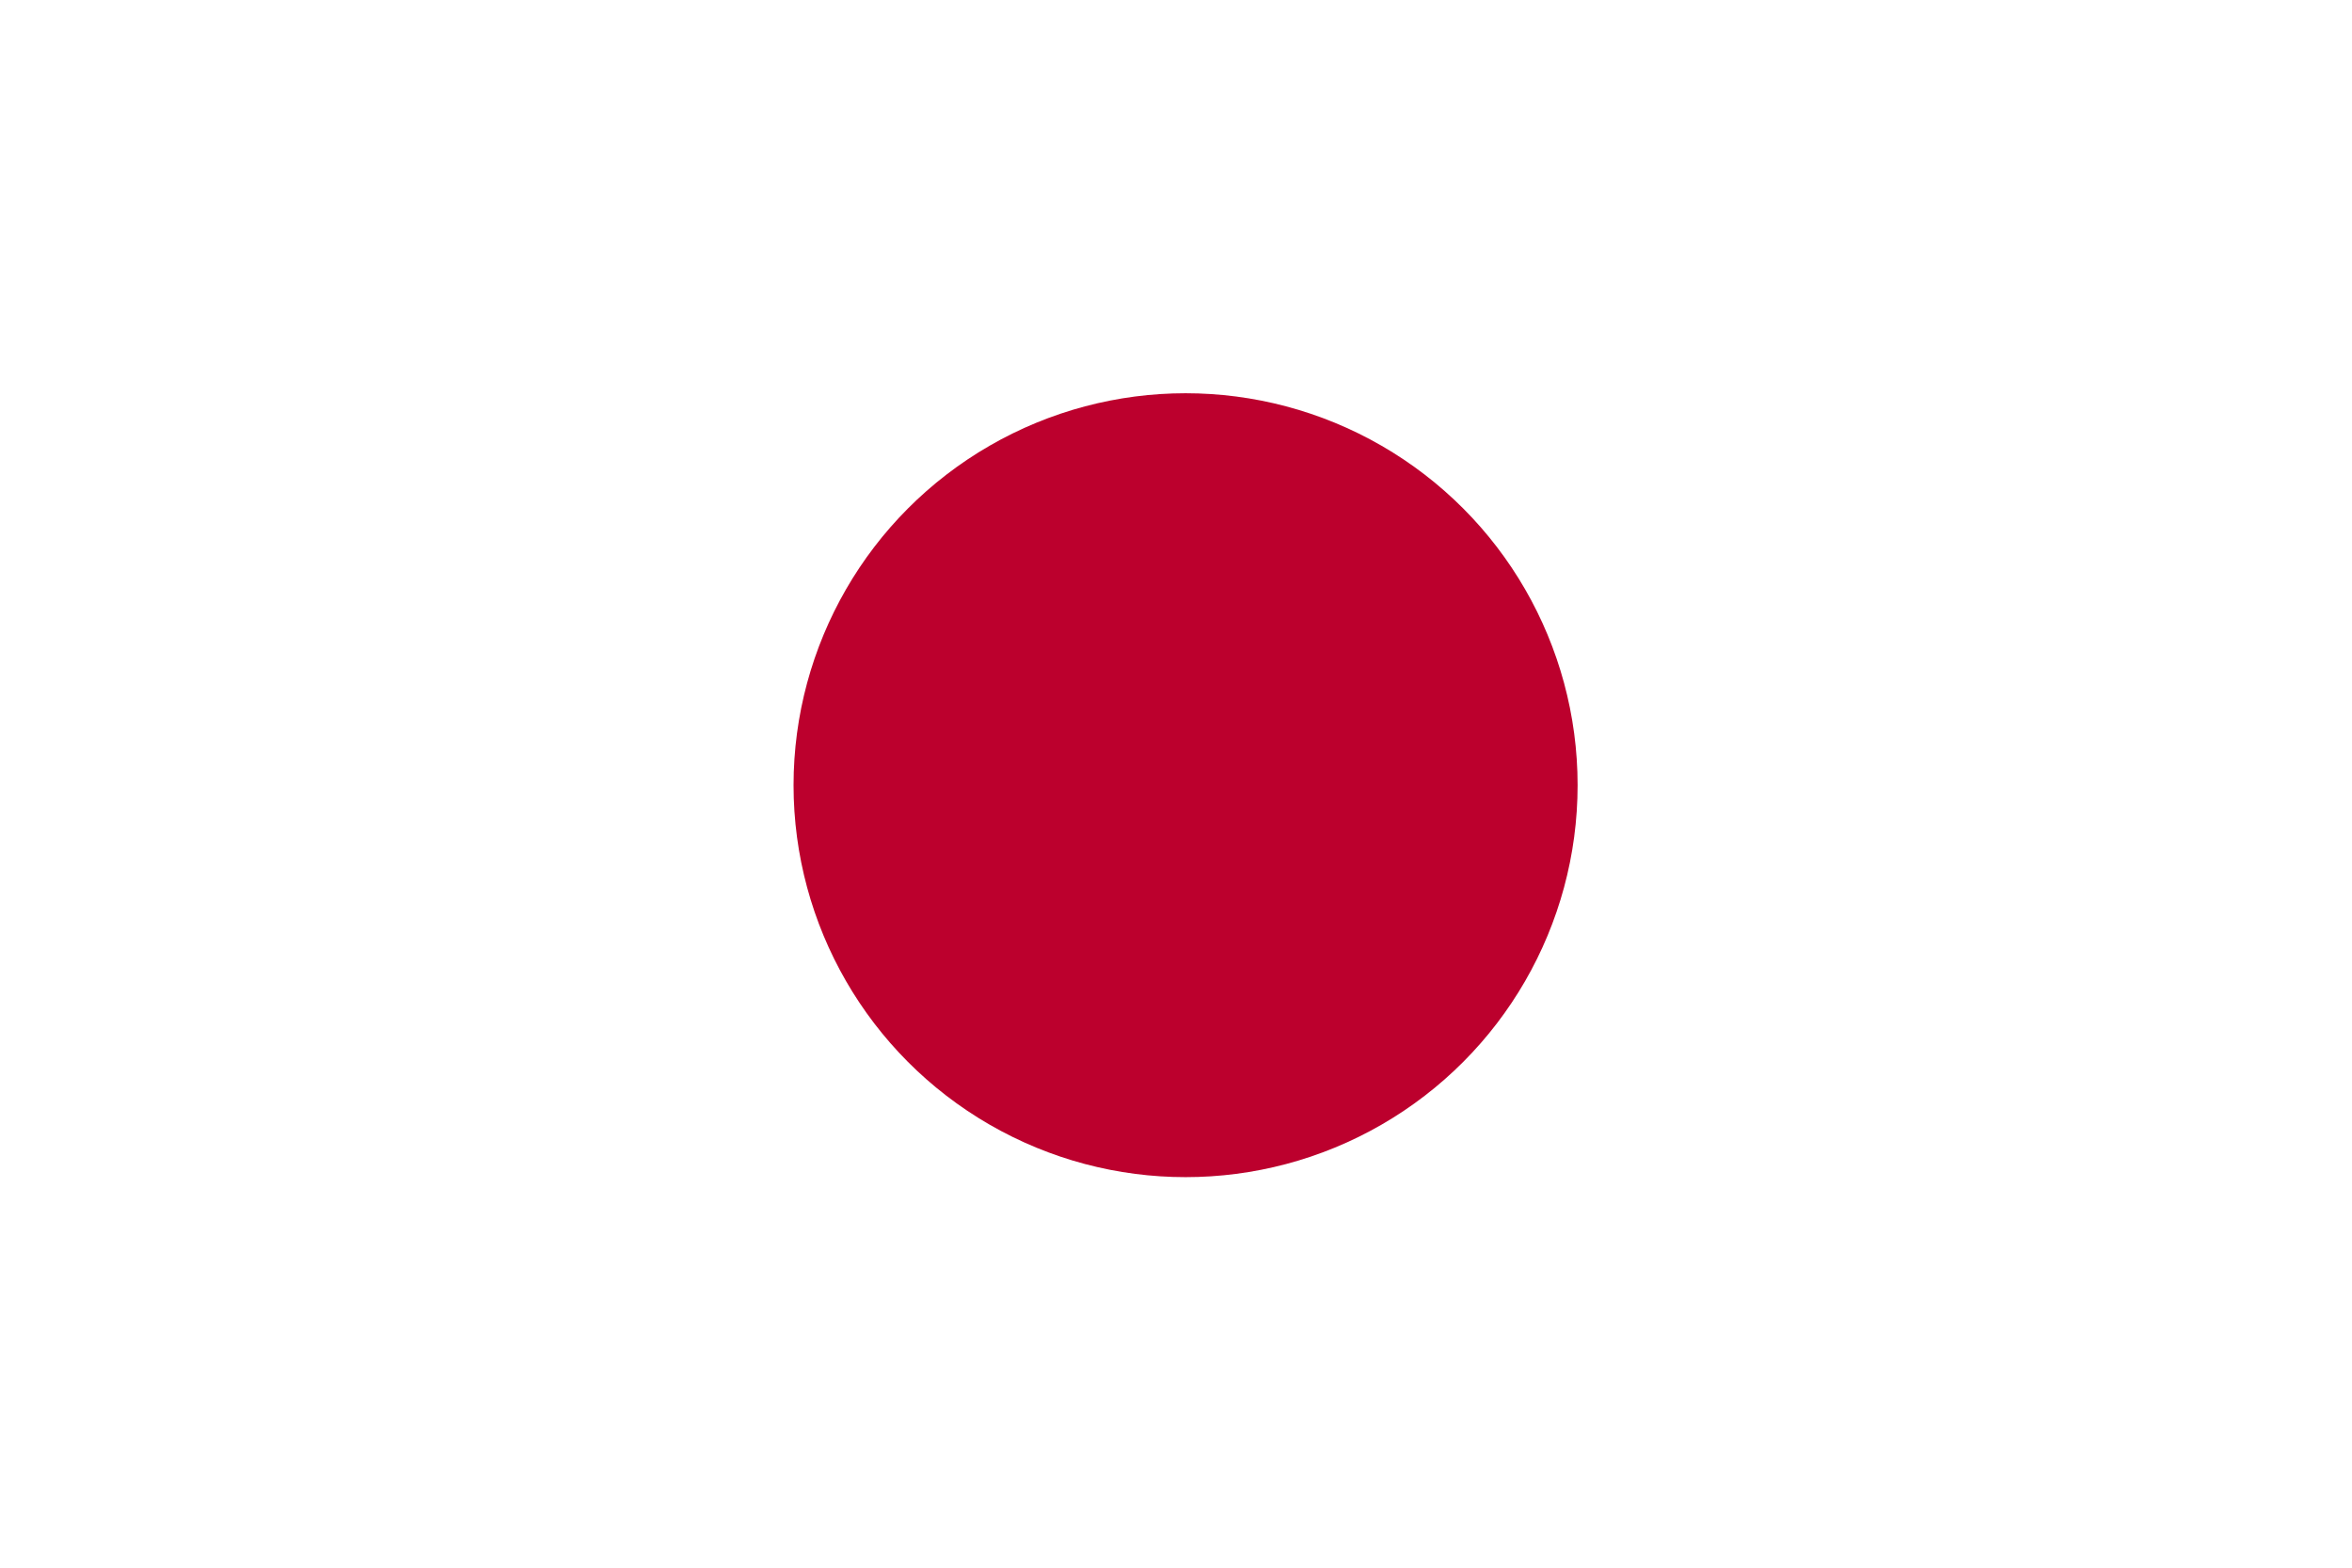 <?xml version="1.0" encoding="UTF-8" standalone="no"?>
<svg
   xmlns:dc="http://purl.org/dc/elements/1.1/"
   xmlns:cc="http://creativecommons.org/ns#"
   xmlns:rdf="http://www.w3.org/1999/02/22-rdf-syntax-ns#"
   xmlns:svg="http://www.w3.org/2000/svg"
   xmlns="http://www.w3.org/2000/svg"
   xmlns:sodipodi="http://sodipodi.sourceforge.net/DTD/sodipodi-0.dtd"
   xmlns:inkscape="http://www.inkscape.org/namespaces/inkscape"
   id="svg8"
   version="1.1"
   viewBox="0 0 317.5 211.667"
   height="800"
   width="1200"
   sodipodi:docname="JAPAN_01_V1.svg"
   inkscape:version="0.92.4 (5da689c313, 2019-01-14)">
  <sodipodi:namedview
     pagecolor="#ffffff"
     bordercolor="#666666"
     borderopacity="1"
     objecttolerance="10"
     gridtolerance="10"
     guidetolerance="10"
     inkscape:pageopacity="0"
     inkscape:pageshadow="2"
     inkscape:window-width="2400"
     inkscape:window-height="1220"
     id="namedview444"
     showgrid="false"
     inkscape:zoom="0.2825"
     inkscape:cx="600"
     inkscape:cy="400"
     inkscape:window-x="2391"
     inkscape:window-y="-9"
     inkscape:window-maximized="1"
     inkscape:current-layer="svg8" />
  <defs
     id="defs2">
    <path
       style="fill:#ffde00"
       id="s-2"
       d="M 0,-1 0.588,0.809 -0.951,-0.309 H 0.951 L -0.588,0.809 Z" />
  </defs>
  <g
     id="layer10">
    <rect
       y="-5.0862632e-06"
       x="0"
       height="211.667"
       width="317.5"
       id="rect2363"
       style="opacity:1;fill:#ffffff;fill-opacity:1;fill-rule:evenodd;stroke:none;stroke-width:122.397;stroke-linejoin:round;stroke-miterlimit:4;stroke-dasharray:none;stroke-opacity:1" />
  </g>
  <g
     transform="translate(0,-85.333)"
     style="display:inline"
     id="layer5">
    <g
       transform="matrix(0.294,0,0,0.294,27.743,103.149)"
       id="g2248">
      <rect
         style="fill:#ffffff"
         y="0"
         x="0"
         height="600"
         width="900"
         id="rect2234" />
      <circle
         style="fill:#bc002d"
         cx="450"
         cy="300"
         r="180"
         id="circle2236" />
    </g>
  </g>
</svg>
